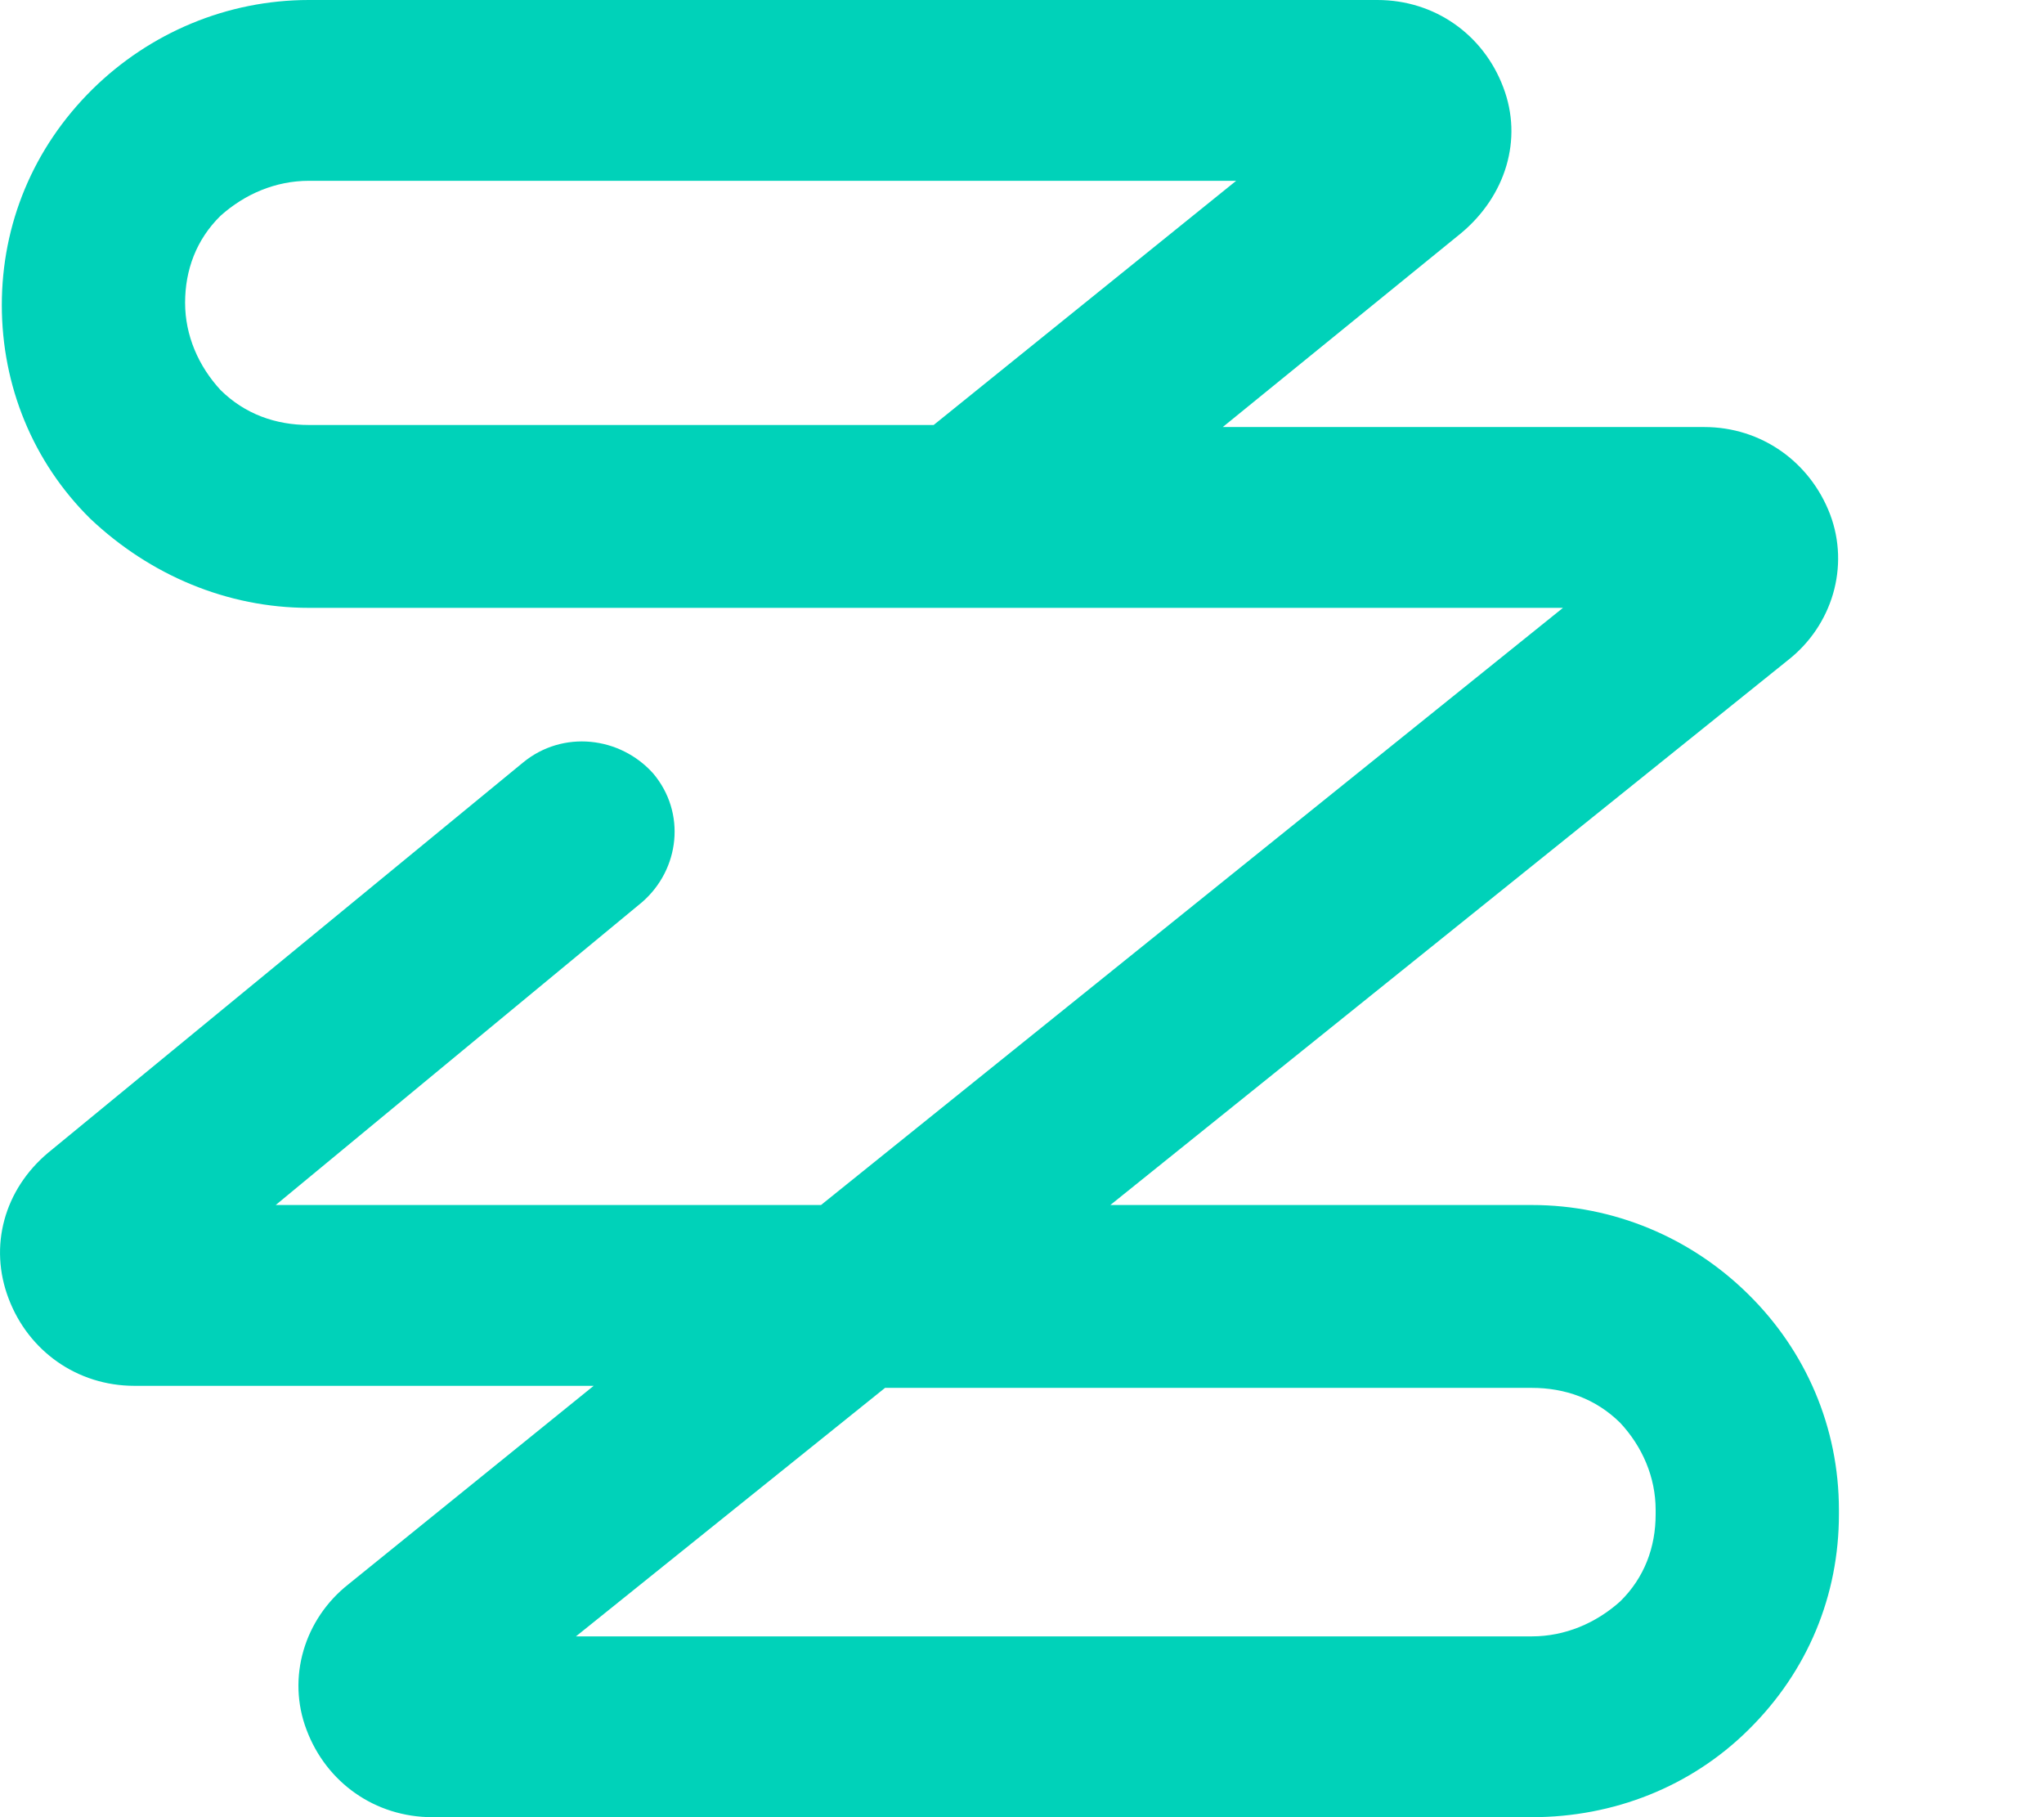 <?xml version="1.0" encoding="utf-8"?>
<svg xmlns="http://www.w3.org/2000/svg" fill="none" height="100%" overflow="visible" preserveAspectRatio="none" style="display: block;" viewBox="0 0 9 8" width="100%">
<path d="M6.745 8H1.904C1.651 8 1.437 7.847 1.35 7.616C1.262 7.386 1.34 7.127 1.535 6.974L2.614 6.101H0.592C0.339 6.101 0.125 5.947 0.038 5.717C-0.05 5.487 0.018 5.237 0.213 5.074L2.303 3.357C2.478 3.213 2.73 3.242 2.876 3.405C3.022 3.578 2.993 3.827 2.828 3.971L1.214 5.305H3.615L6.882 2.676H1.36C1 2.676 0.66 2.532 0.397 2.283C0.145 2.034 0.008 1.698 0.008 1.343C0.008 0.988 0.145 0.652 0.407 0.393C0.66 0.144 1 0 1.36 0H6.065C6.318 0 6.532 0.153 6.619 0.384C6.707 0.614 6.629 0.863 6.434 1.026L5.384 1.88H7.504C7.756 1.88 7.97 2.034 8.058 2.264C8.145 2.494 8.068 2.753 7.873 2.906L4.889 5.305H6.745C7.105 5.305 7.445 5.448 7.698 5.698C7.951 5.947 8.097 6.283 8.097 6.647V6.667C8.097 7.022 7.961 7.357 7.698 7.616C7.445 7.866 7.105 8 6.745 8ZM2.536 7.204H6.745C6.891 7.204 7.027 7.146 7.134 7.05C7.241 6.945 7.29 6.811 7.29 6.667V6.647C7.29 6.504 7.232 6.369 7.134 6.264C7.027 6.158 6.891 6.11 6.745 6.11H3.897L2.536 7.204ZM1.36 0.796C1.214 0.796 1.078 0.854 0.971 0.95C0.864 1.055 0.815 1.189 0.815 1.333C0.815 1.477 0.874 1.612 0.971 1.717C1.078 1.823 1.214 1.871 1.36 1.871H4.111L5.443 0.796H1.36Z" fill="#00D2B9" id="Vector"/>
</svg>